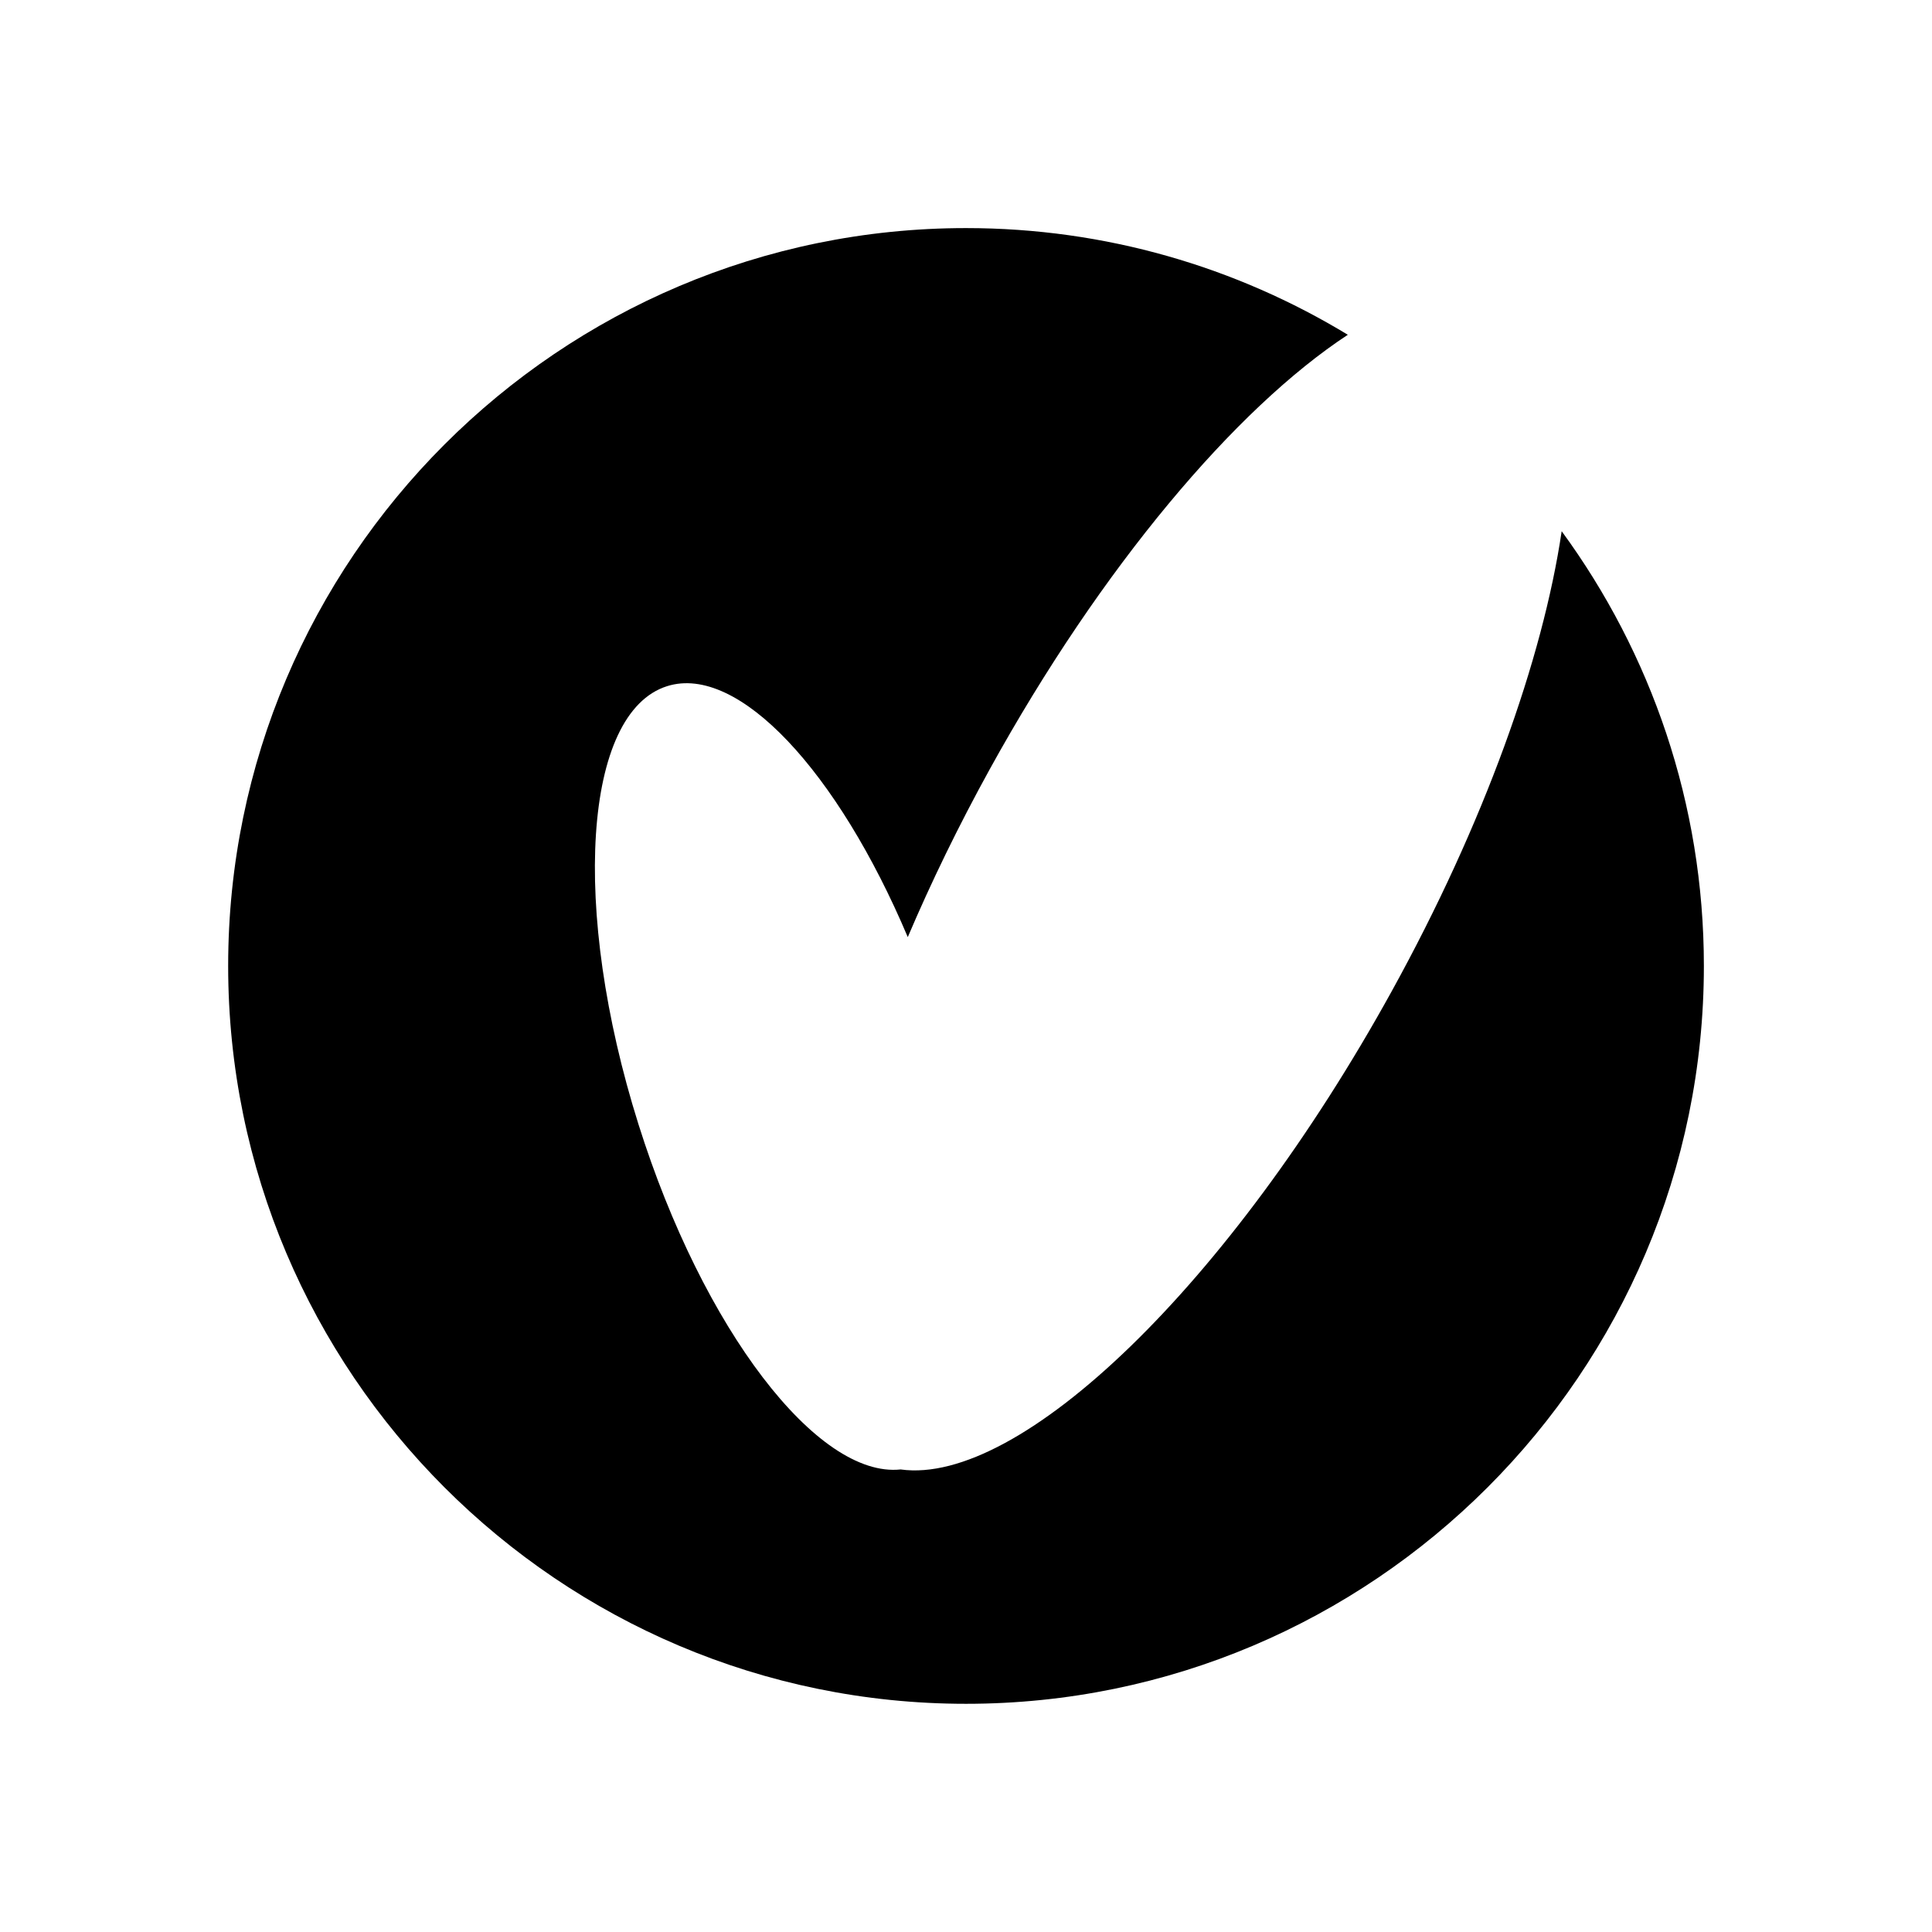 <?xml version="1.0" encoding="UTF-8"?>
<!-- The Best Svg Icon site in the world: iconSvg.co, Visit us! https://iconsvg.co -->
<svg fill="#000000" width="800px" height="800px" version="1.1" viewBox="144 144 512 512" xmlns="http://www.w3.org/2000/svg">
 <path d="m557.86 284.78c-5.004 33.82-20.52 77.449-45.031 121.89-42.969 77.91-98.562 131.14-130.15 126.75-22.016 2.344-52.332-37.027-69.465-91.43-18-57.16-14.609-109.16 7.578-116.15 18.871-5.945 45.234 22.66 63.777 66.504 6.176-14.496 13.414-29.418 21.699-44.445 29.637-53.738 65.281-95.723 94.918-115.18-29.539-17.934-64.176-28.273-101.18-28.273-107.82 0-195.54 87.723-195.54 195.54 0 107.82 87.723 195.54 195.54 195.54s195.54-87.723 195.54-195.54c0-43.047-14.016-82.871-37.684-115.21z"/>
</svg>